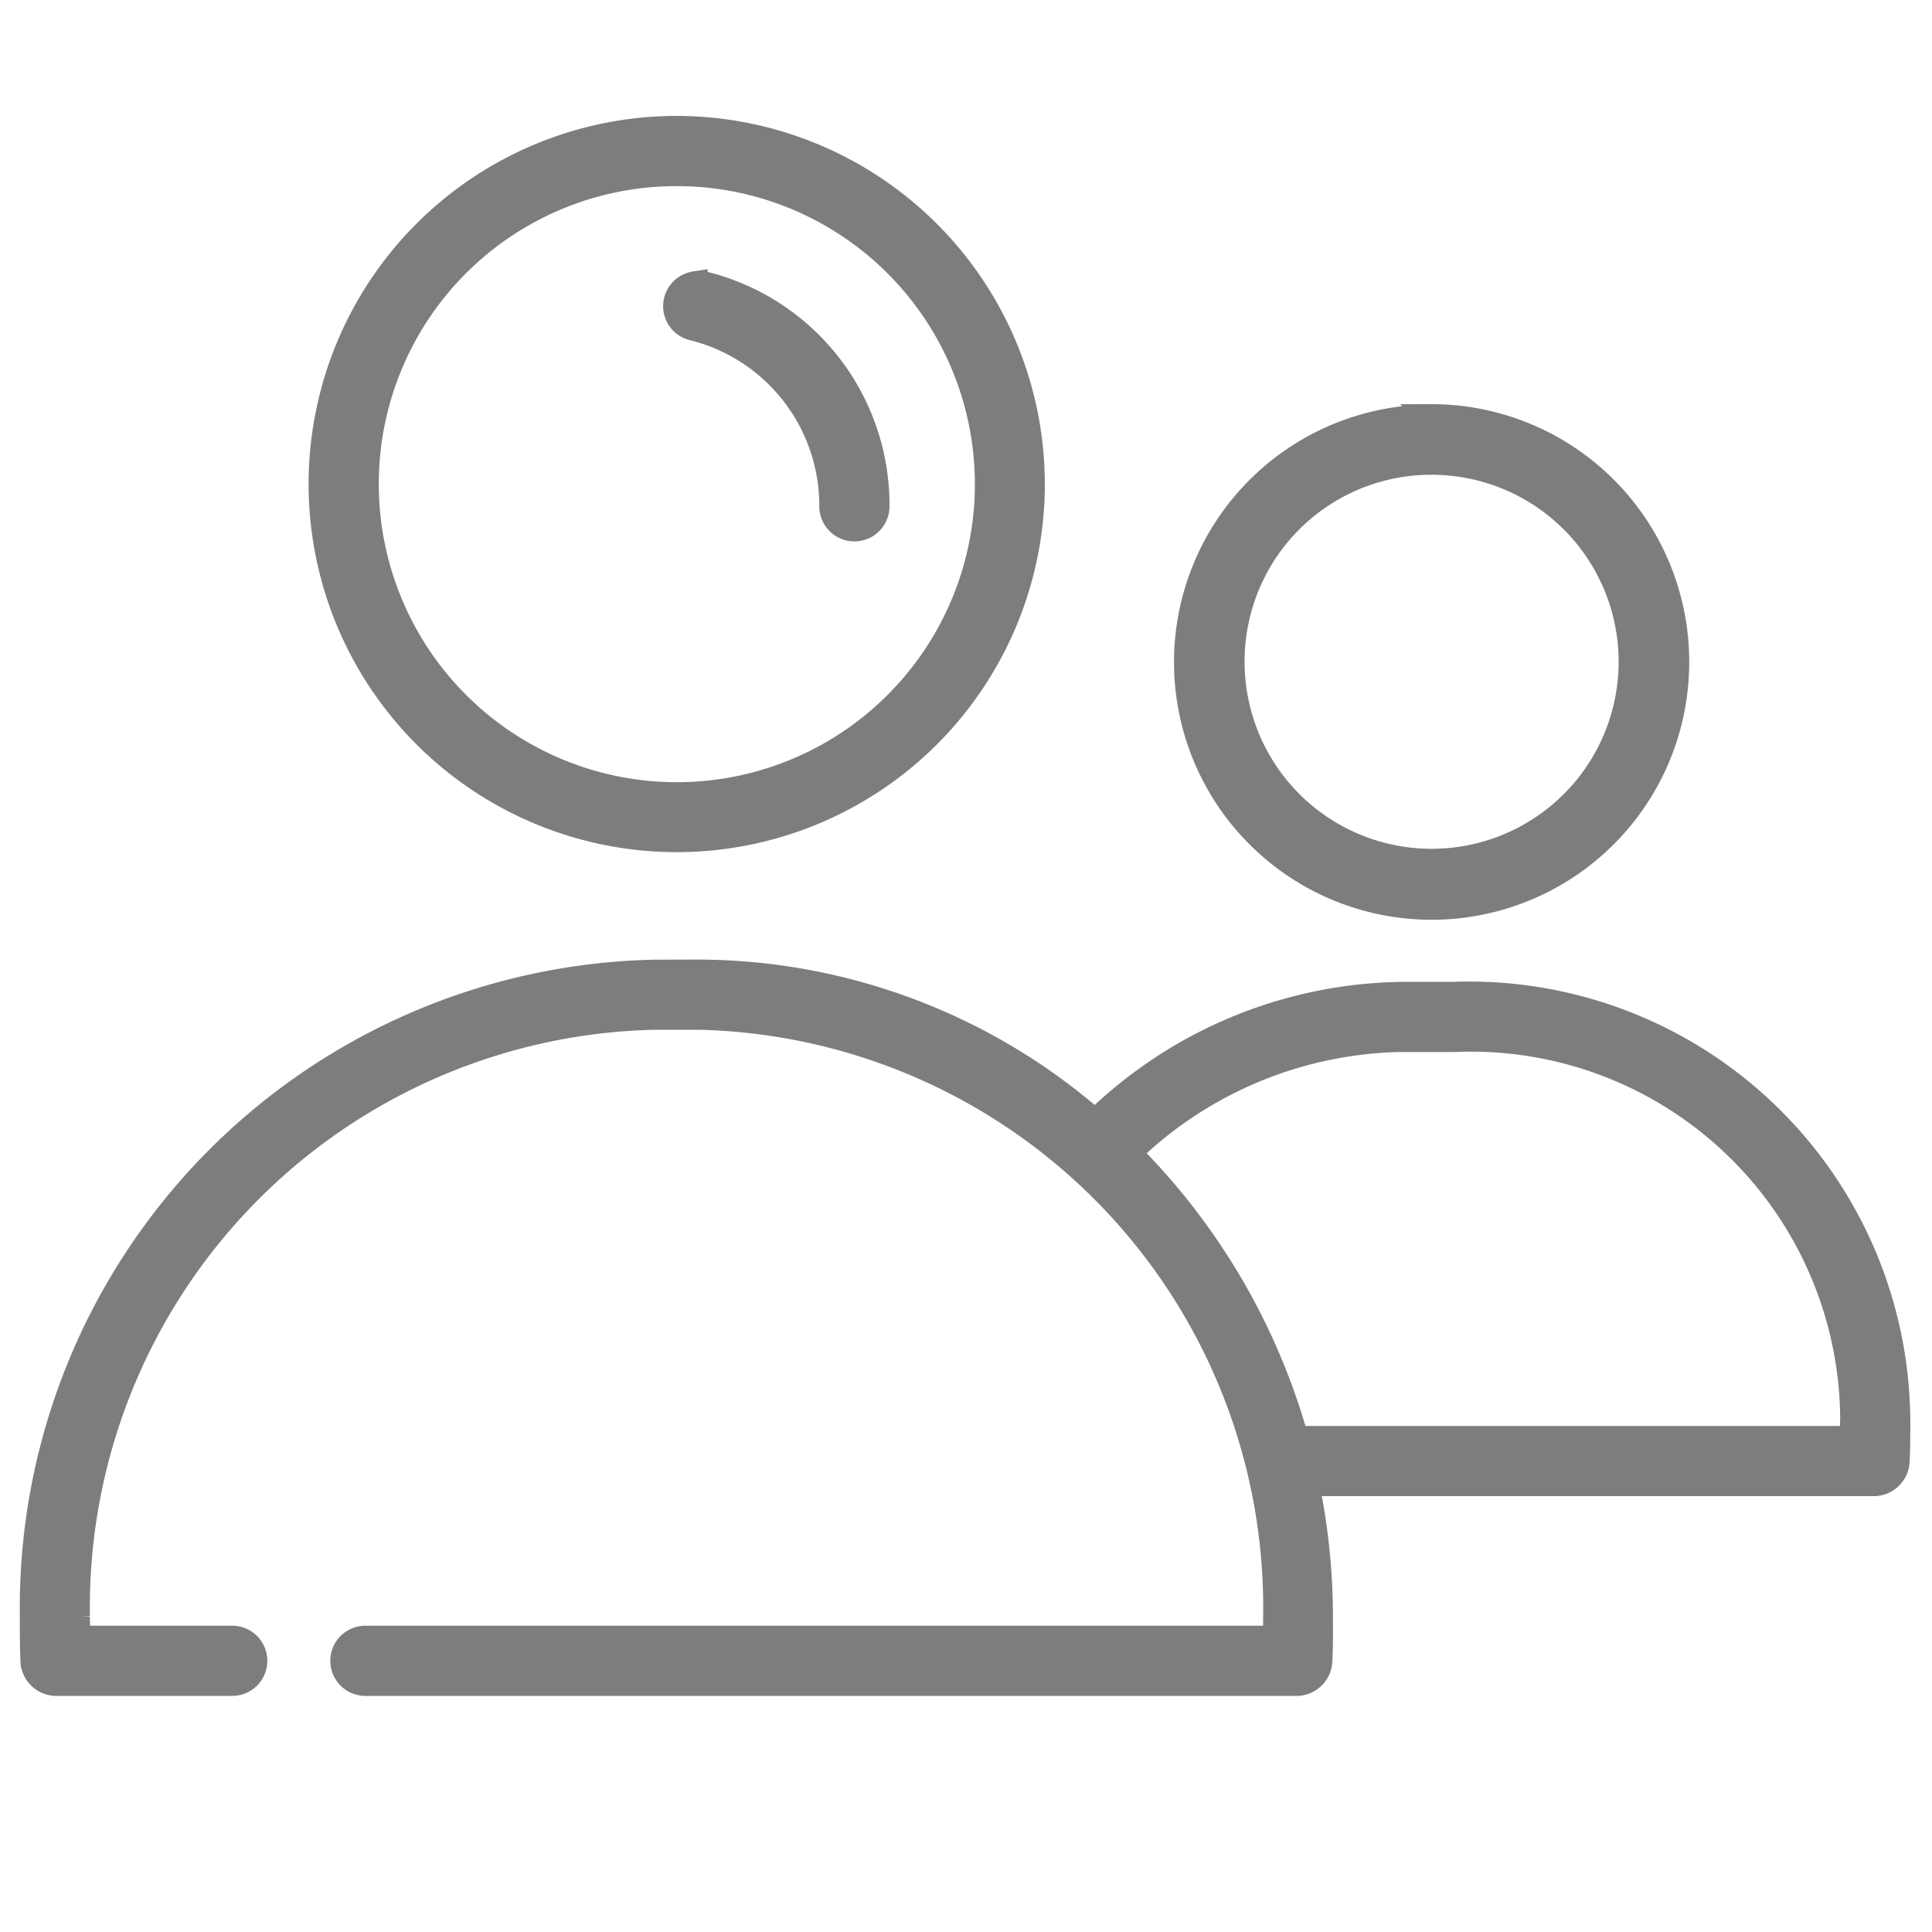 <svg xmlns="http://www.w3.org/2000/svg" xmlns:xlink="http://www.w3.org/1999/xlink" width="15" height="15" viewBox="0 0 15 15">
  <rect x="0" y="0" width="15" height="15" fill="#333333" stroke="none"/>
  <defs>
    <clipPath id="clip-Following">
      <rect width="15" height="15"/>
    </clipPath>
  </defs>
  <g id="Following" clip-path="url(#clip-Following)">
    <rect width="15" height="15" fill="#fff"/>
    <g id="Group_24783" data-name="Group 24783" transform="translate(0.251 1)">
      <path id="Path_19583" data-name="Path 19583" d="M13,967.362a2.758,2.758,0,1,0,2.758,2.758A2.761,2.761,0,0,0,13,967.362Zm0,.345a2.414,2.414,0,1,1-2.413,2.414A2.411,2.411,0,0,1,13,967.707Zm.14.862a.172.172,0,0,0-.005.339,1.424,1.424,0,0,1,1.072,1.385.172.172,0,1,0,.345,0,1.765,1.765,0,0,0-1.341-1.724A.173.173,0,0,0,13.137,968.569Zm5.721,1.034a1.9,1.9,0,1,0,1.9,1.9A1.9,1.9,0,0,0,18.858,969.6Zm0,.345a1.552,1.552,0,1,1-1.552,1.552A1.549,1.549,0,0,1,18.858,969.948Zm-6.034,3.965A4.932,4.932,0,0,0,8,978.907s0,0,0,.005c0,.12,0,.248.005.35a.179.179,0,0,0,.172.167H9.549a.172.172,0,1,0,0-.345h-1.2c0-.059-.006-.117-.005-.172a4.586,4.586,0,0,1,4.482-4.655h.345a4.586,4.586,0,0,1,4.482,4.655c0,.064,0,.117-.005.172H10.583a.172.172,0,1,0,0,.345h7.235a.179.179,0,0,0,.172-.167c.007-.127.005-.227.005-.35a5.085,5.085,0,0,0-.108-1.034H22.3a.179.179,0,0,0,.172-.167c.007-.124.005-.231.005-.35a3.326,3.326,0,0,0-3.448-3.276h-.345a3.47,3.47,0,0,0-2.435.991,4.7,4.7,0,0,0-3.081-1.164Zm5.861.517h.345a2.967,2.967,0,0,1,3.1,2.931c0,.063-.005.116-.005.172-1.44,0-2.885,0-4.322,0a5.066,5.066,0,0,0-1.3-2.22,3.116,3.116,0,0,1,2.182-.884Z" transform="translate(-7.997 -967.362)" fill="#7d7d7d" stroke="#7d7d7d" stroke-width="0.2"/>
    </g>
  </g>
</svg>
